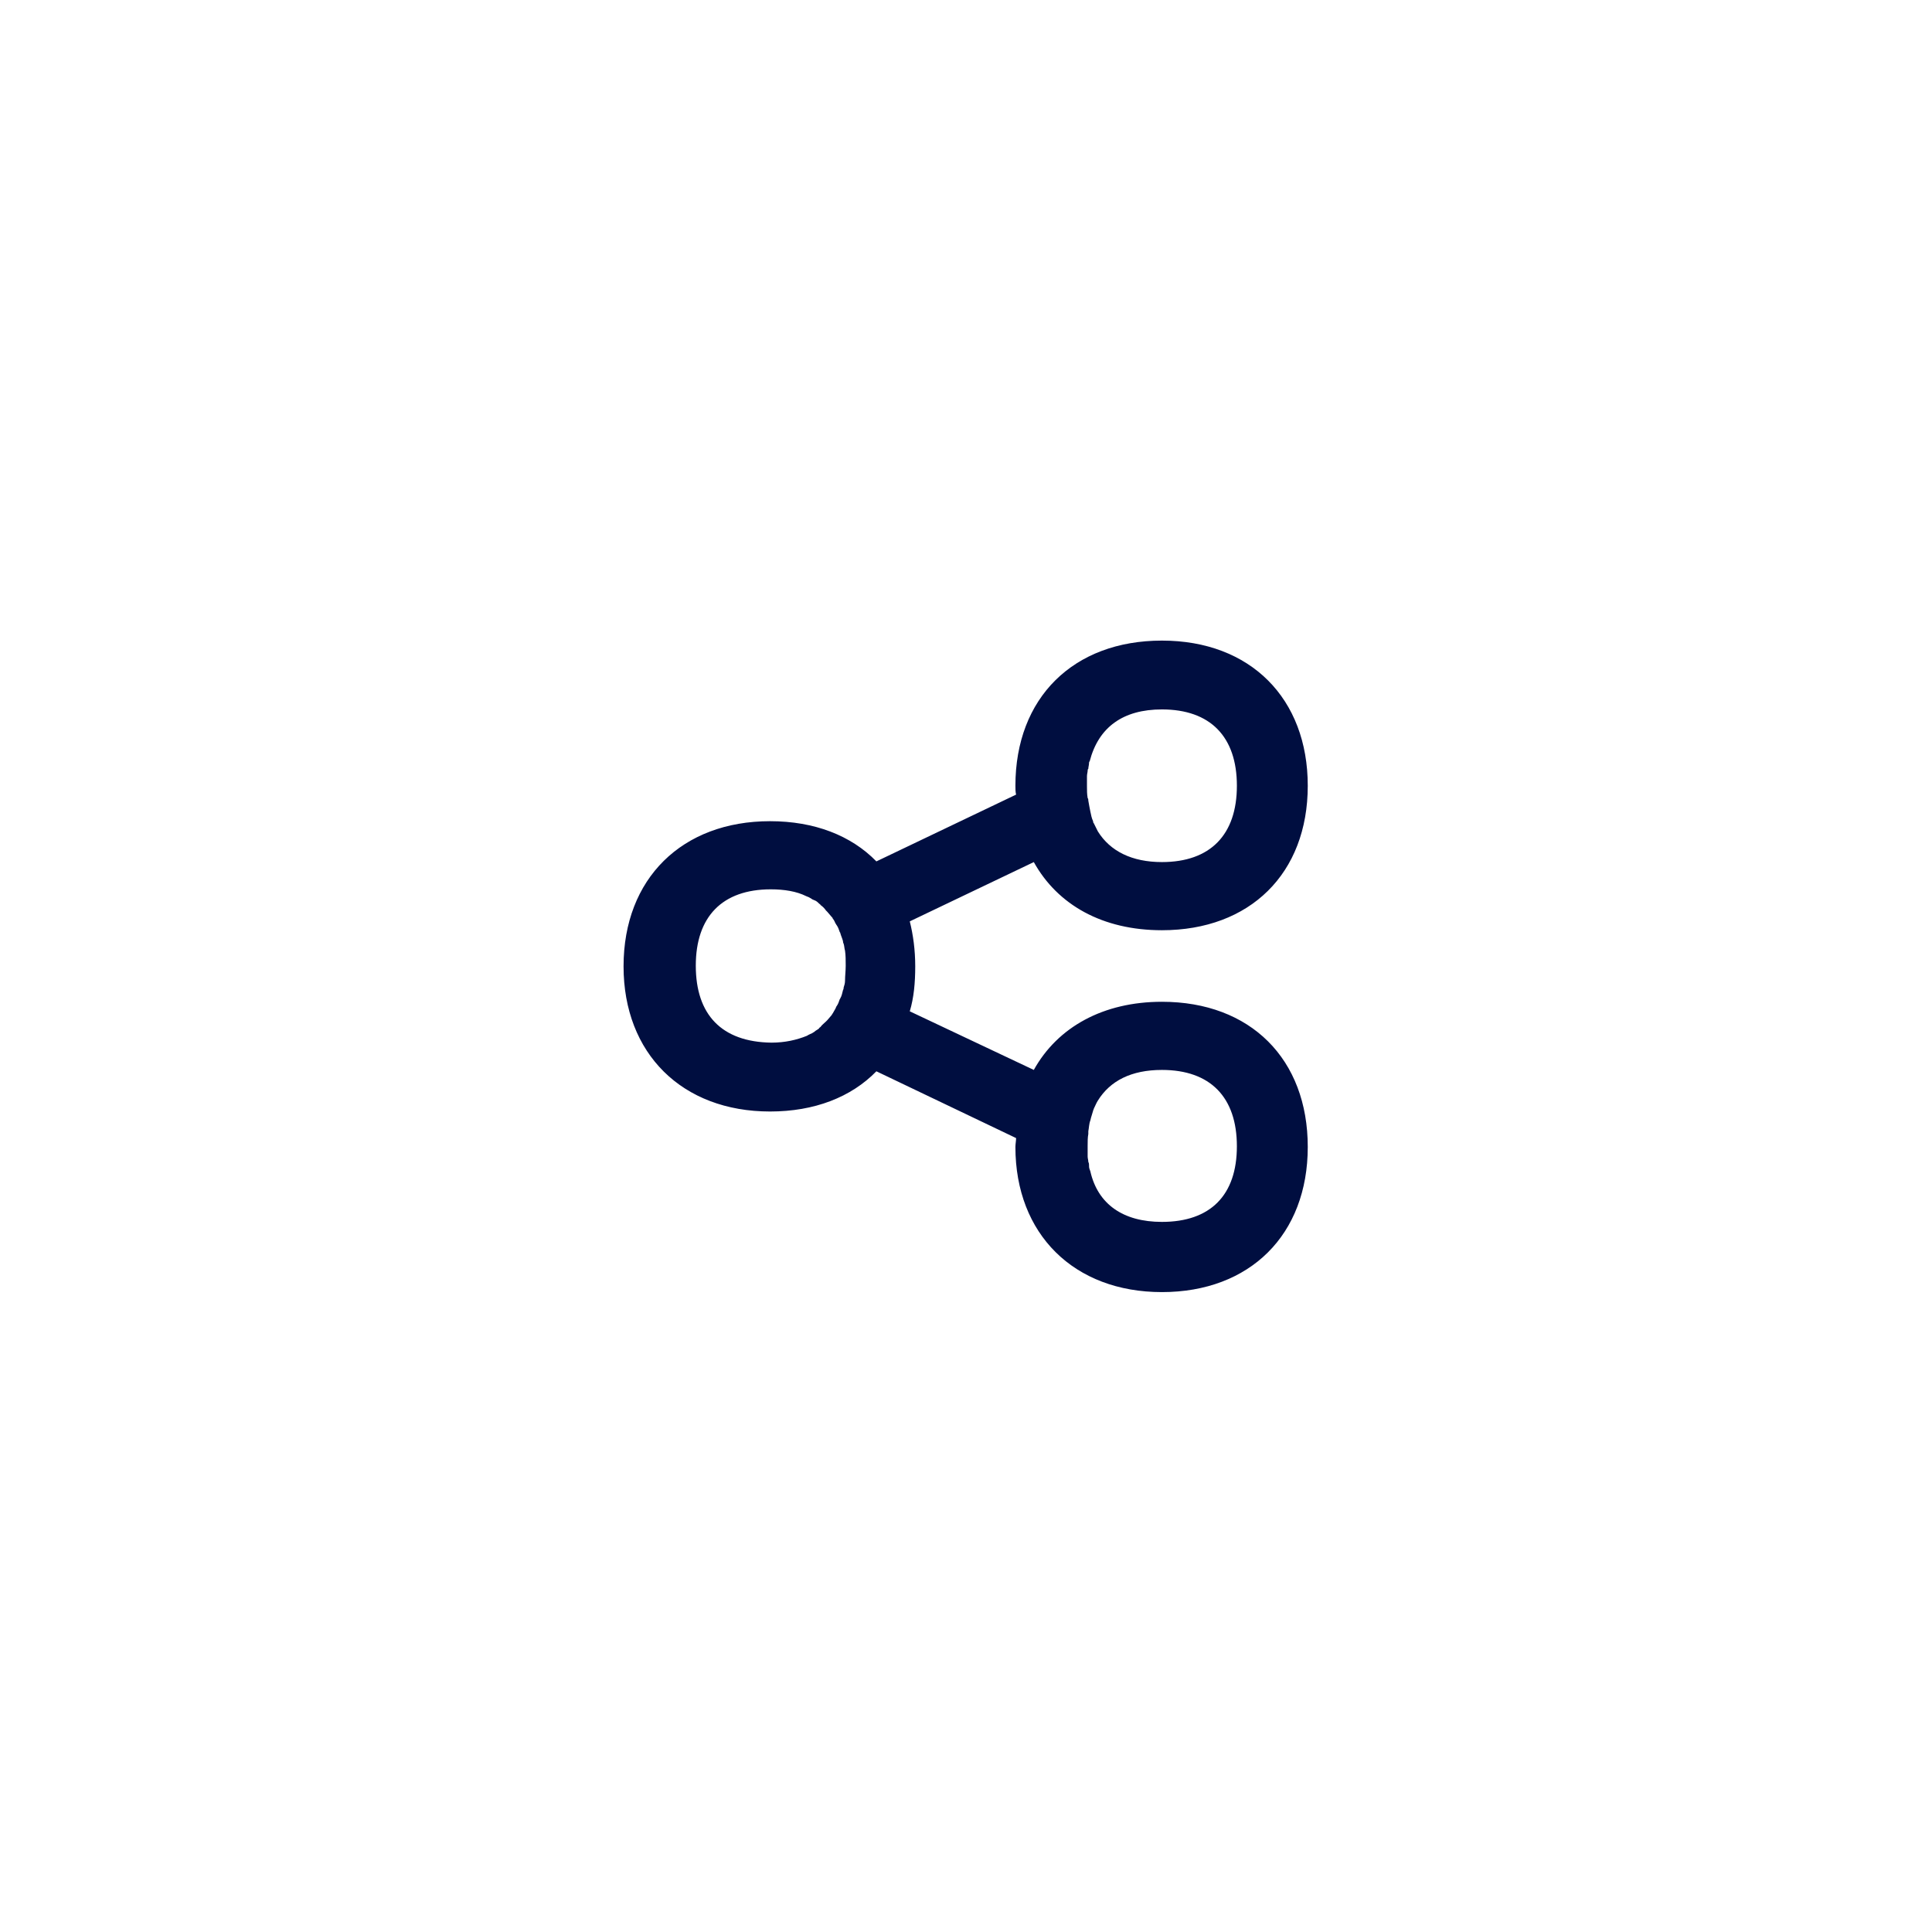 <?xml version="1.0" encoding="UTF-8"?> <!-- Generator: Adobe Illustrator 24.3.0, SVG Export Plug-In . SVG Version: 6.00 Build 0) --> <svg xmlns="http://www.w3.org/2000/svg" xmlns:xlink="http://www.w3.org/1999/xlink" version="1.1" id="Layer_1" x="0px" y="0px" viewBox="0 0 283.5 283.5" style="enable-background:new 0 0 283.5 283.5;" xml:space="preserve"> <style type="text/css"> .st0{fill:#FFFFFF;} .st1{fill:#000E40;} </style> <rect class="st0" width="283.5" height="283.5"></rect> <g> <path class="st1" d="M170.5,147c-8.6,0-15.3,3.7-18.8,10l-18.2-8.6c0.6-2,0.8-4.2,0.8-6.6s-0.3-4.6-0.8-6.6l18.2-8.7 c3.5,6.3,10.1,10,18.8,10c12.9,0,21.4-8.3,21.4-21.2c0-12.8-8.4-21.3-21.4-21.3s-21.5,8.4-21.5,21.3c0,0.4,0,0.9,0.1,1.3l-20.5,9.8 c-3.7-3.8-9.1-5.9-15.6-5.9c-12.9,0-21.5,8.4-21.5,21.3c0,12.8,8.6,21.3,21.5,21.3c6.5,0,11.9-2.1,15.6-5.9l20.5,9.8 c0,0.4-0.1,0.9-0.1,1.3c0,12.8,8.6,21.3,21.5,21.3s21.4-8.4,21.4-21.3S183.5,147,170.5,147z M170.5,104.1c7.1,0,11,4,11,11.2 s-3.9,11.2-11,11.2c-4.4,0-7.6-1.6-9.4-4.5c-0.2-0.4-0.4-0.8-0.6-1.2c-0.1-0.1-0.1-0.2-0.1-0.3c-0.2-0.4-0.3-0.9-0.4-1.4l0,0 c-0.1-0.5-0.2-1-0.3-1.6c0-0.1,0-0.3-0.1-0.4c-0.1-0.6-0.1-1.1-0.1-1.7c0-0.4,0-0.8,0-1.2c0-0.1,0-0.2,0-0.3c0-0.3,0.1-0.6,0.1-0.8 c0-0.1,0-0.2,0.1-0.3c0-0.3,0.1-0.5,0.1-0.8c0-0.1,0-0.2,0.1-0.3C161.2,106.7,164.8,104.1,170.5,104.1z M102.1,141.7 c0-7.2,3.9-11.2,11-11.2c2,0,3.8,0.3,5.2,1c0.3,0.1,0.5,0.2,0.8,0.4c0.1,0.1,0.2,0.1,0.4,0.2c0.3,0.1,0.5,0.3,0.7,0.5 c0.1,0.1,0.2,0.1,0.2,0.2c0.3,0.2,0.6,0.5,0.8,0.8c0.1,0.1,0.1,0.1,0.2,0.2c0.2,0.2,0.4,0.5,0.6,0.7c0.1,0.1,0.2,0.2,0.2,0.3 c0.2,0.2,0.3,0.5,0.4,0.7c0.1,0.1,0.1,0.2,0.2,0.3c0.2,0.3,0.3,0.6,0.4,0.9c0,0.1,0.1,0.1,0.1,0.2c0.1,0.4,0.3,0.8,0.4,1.2 c0,0.1,0,0.2,0.1,0.4c0.1,0.3,0.1,0.7,0.2,1c0.1,0.7,0.1,1.4,0.1,2.2c0,0.8-0.1,1.5-0.1,2.2c0,0.4-0.1,0.7-0.2,1 c0,0.1,0,0.2-0.1,0.4c-0.1,0.4-0.2,0.9-0.4,1.2c0,0.1-0.1,0.1-0.1,0.2c-0.1,0.3-0.2,0.6-0.4,0.9c-0.1,0.1-0.1,0.2-0.2,0.4 c-0.1,0.2-0.3,0.5-0.4,0.7c-0.1,0.1-0.1,0.2-0.2,0.3c-0.2,0.2-0.4,0.5-0.6,0.7c-0.1,0.1-0.1,0.1-0.2,0.2c-0.3,0.3-0.6,0.5-0.8,0.8 c-0.1,0.1-0.2,0.1-0.2,0.2c-0.2,0.2-0.5,0.3-0.7,0.5c-0.1,0.1-0.2,0.1-0.3,0.2c-0.2,0.1-0.5,0.2-0.8,0.4c-1.5,0.6-3.2,1-5.2,1 C105.9,152.9,102.1,148.9,102.1,141.7z M170.5,179.3c-5.7,0-9.4-2.6-10.5-7.4c0-0.1-0.1-0.2-0.1-0.3c-0.1-0.2-0.1-0.5-0.1-0.7 c0-0.1,0-0.2-0.1-0.4c0-0.3-0.1-0.5-0.1-0.8c0-0.1,0-0.2,0-0.4c0-0.4,0-0.8,0-1.2c0-0.6,0-1.2,0.1-1.7c0-0.1,0-0.3,0-0.4 c0.1-0.5,0.1-1.1,0.3-1.6c0,0,0,0,0,0c0.1-0.5,0.3-1,0.4-1.4c0-0.1,0.1-0.2,0.1-0.3c0.2-0.4,0.4-0.9,0.6-1.2 c1.8-2.9,4.9-4.5,9.4-4.5c7.1,0,11,4,11,11.2C181.5,175.4,177.6,179.3,170.5,179.3z"></path> </g> </svg> 